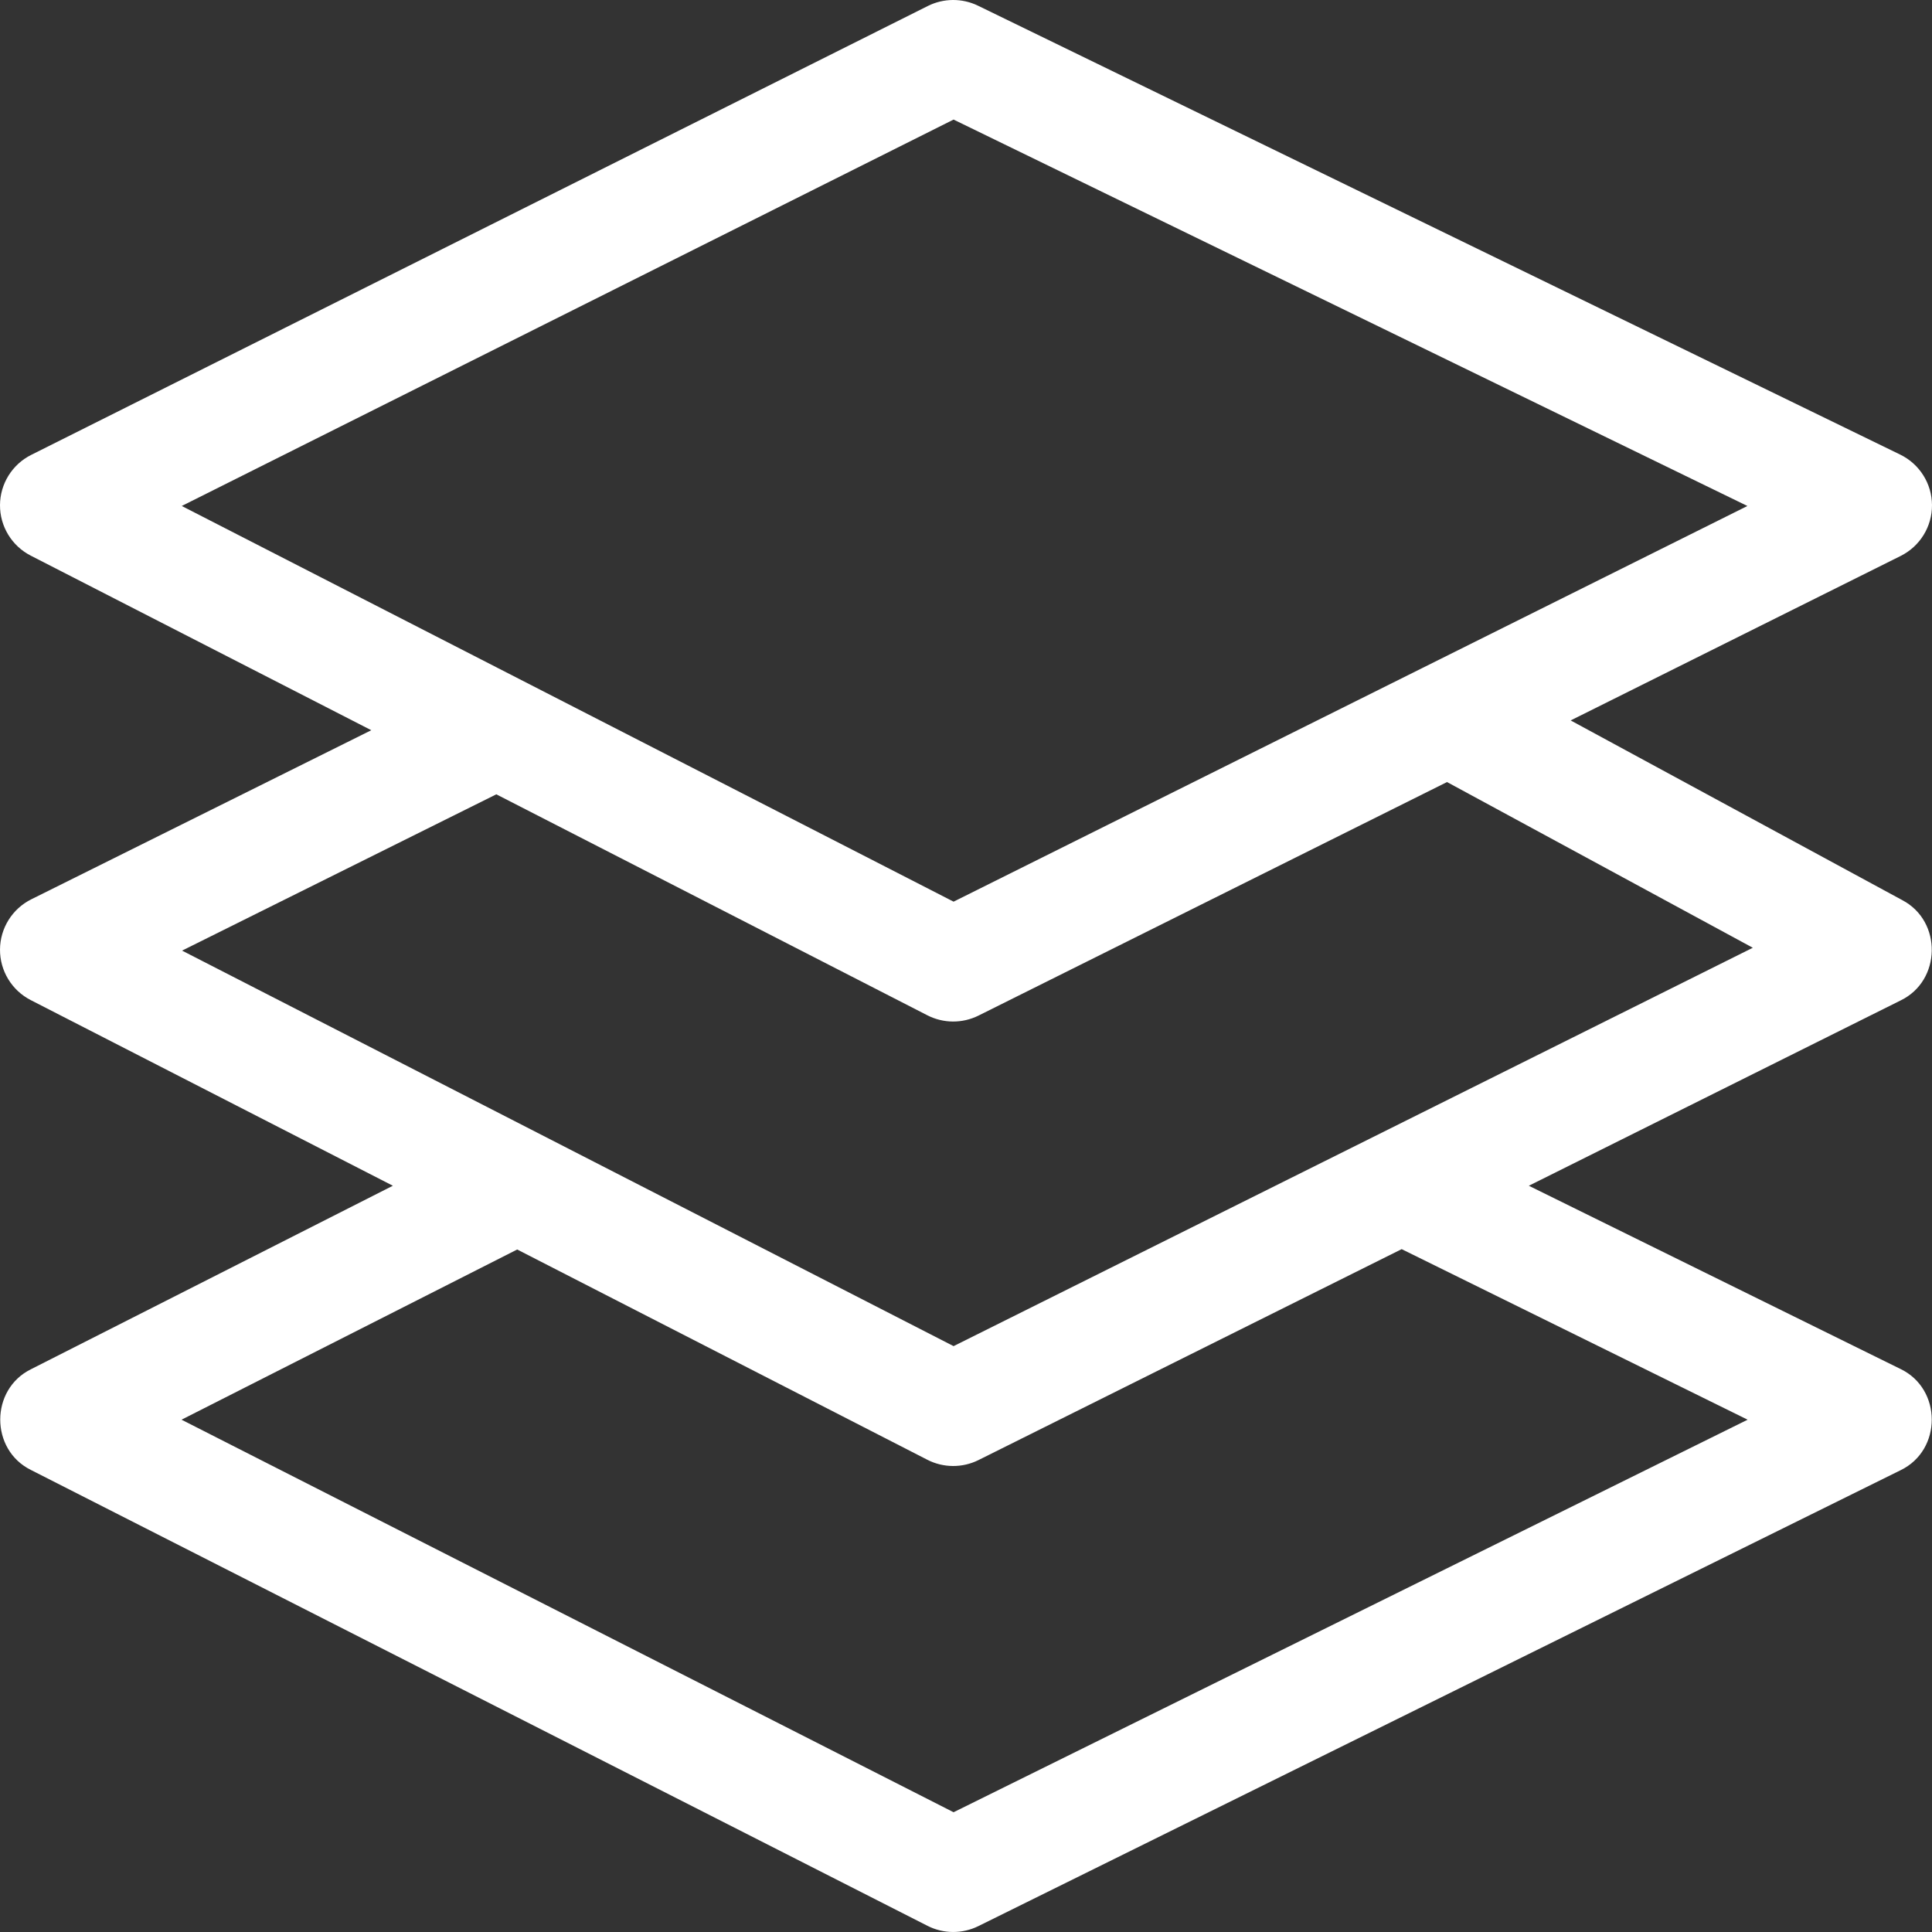 <svg id="Layer_1" enable-background="new 0 0 512 512" height="512" viewBox="0 0 512 512" width="512" xmlns="http://www.w3.org/2000/svg"><rect x="0" y="0" width="512" height="512" fill="#333333" stroke="none"/><path fill="#ffffff" d="m503.638 362.788-98.483-48.551 98.542-49.117c10.776-5.222 11.044-20.973.455-26.559l-87.911-47.64 87.455-43.591c5.11-2.547 8.329-7.768 8.302-13.468s-3.294-10.891-8.429-13.39l-244.375-118.955c-4.206-2.049-9.131-2.02-13.315.074l-237.6 118.955c-5.052 2.529-8.251 7.675-8.279 13.314-.027 5.639 3.123 10.816 8.151 13.393l90.241 46.263-90.078 44.802c-5.065 2.519-8.279 7.666-8.313 13.312-.035 5.646 3.117 10.832 8.15 13.412l95.959 49.194-95.9 48.626c-10.859 5.359-10.864 21.327-.015 26.696l237.6 120.808c4.23 2.151 9.228 2.179 13.48.076l244.377-120.808c11.054-5.319 11.042-21.541-.014-26.846zm-250.932-331.101 210.376 102.405-86.24 42.985c-.003.002-.007.003-.01.005l-124.124 61.868-204.543-104.86zm-121.177 178.817 114.222 58.556c4.254 2.181 9.293 2.208 13.57.077l124.157-61.885 81.036 43.914-211.806 105.573-204.457-104.815zm121.178 269.758-204.599-104.029 88.953-45.104 108.691 55.721c4.254 2.181 9.293 2.208 13.57.077l112.136-55.893 91.684 45.2z"/></svg>
